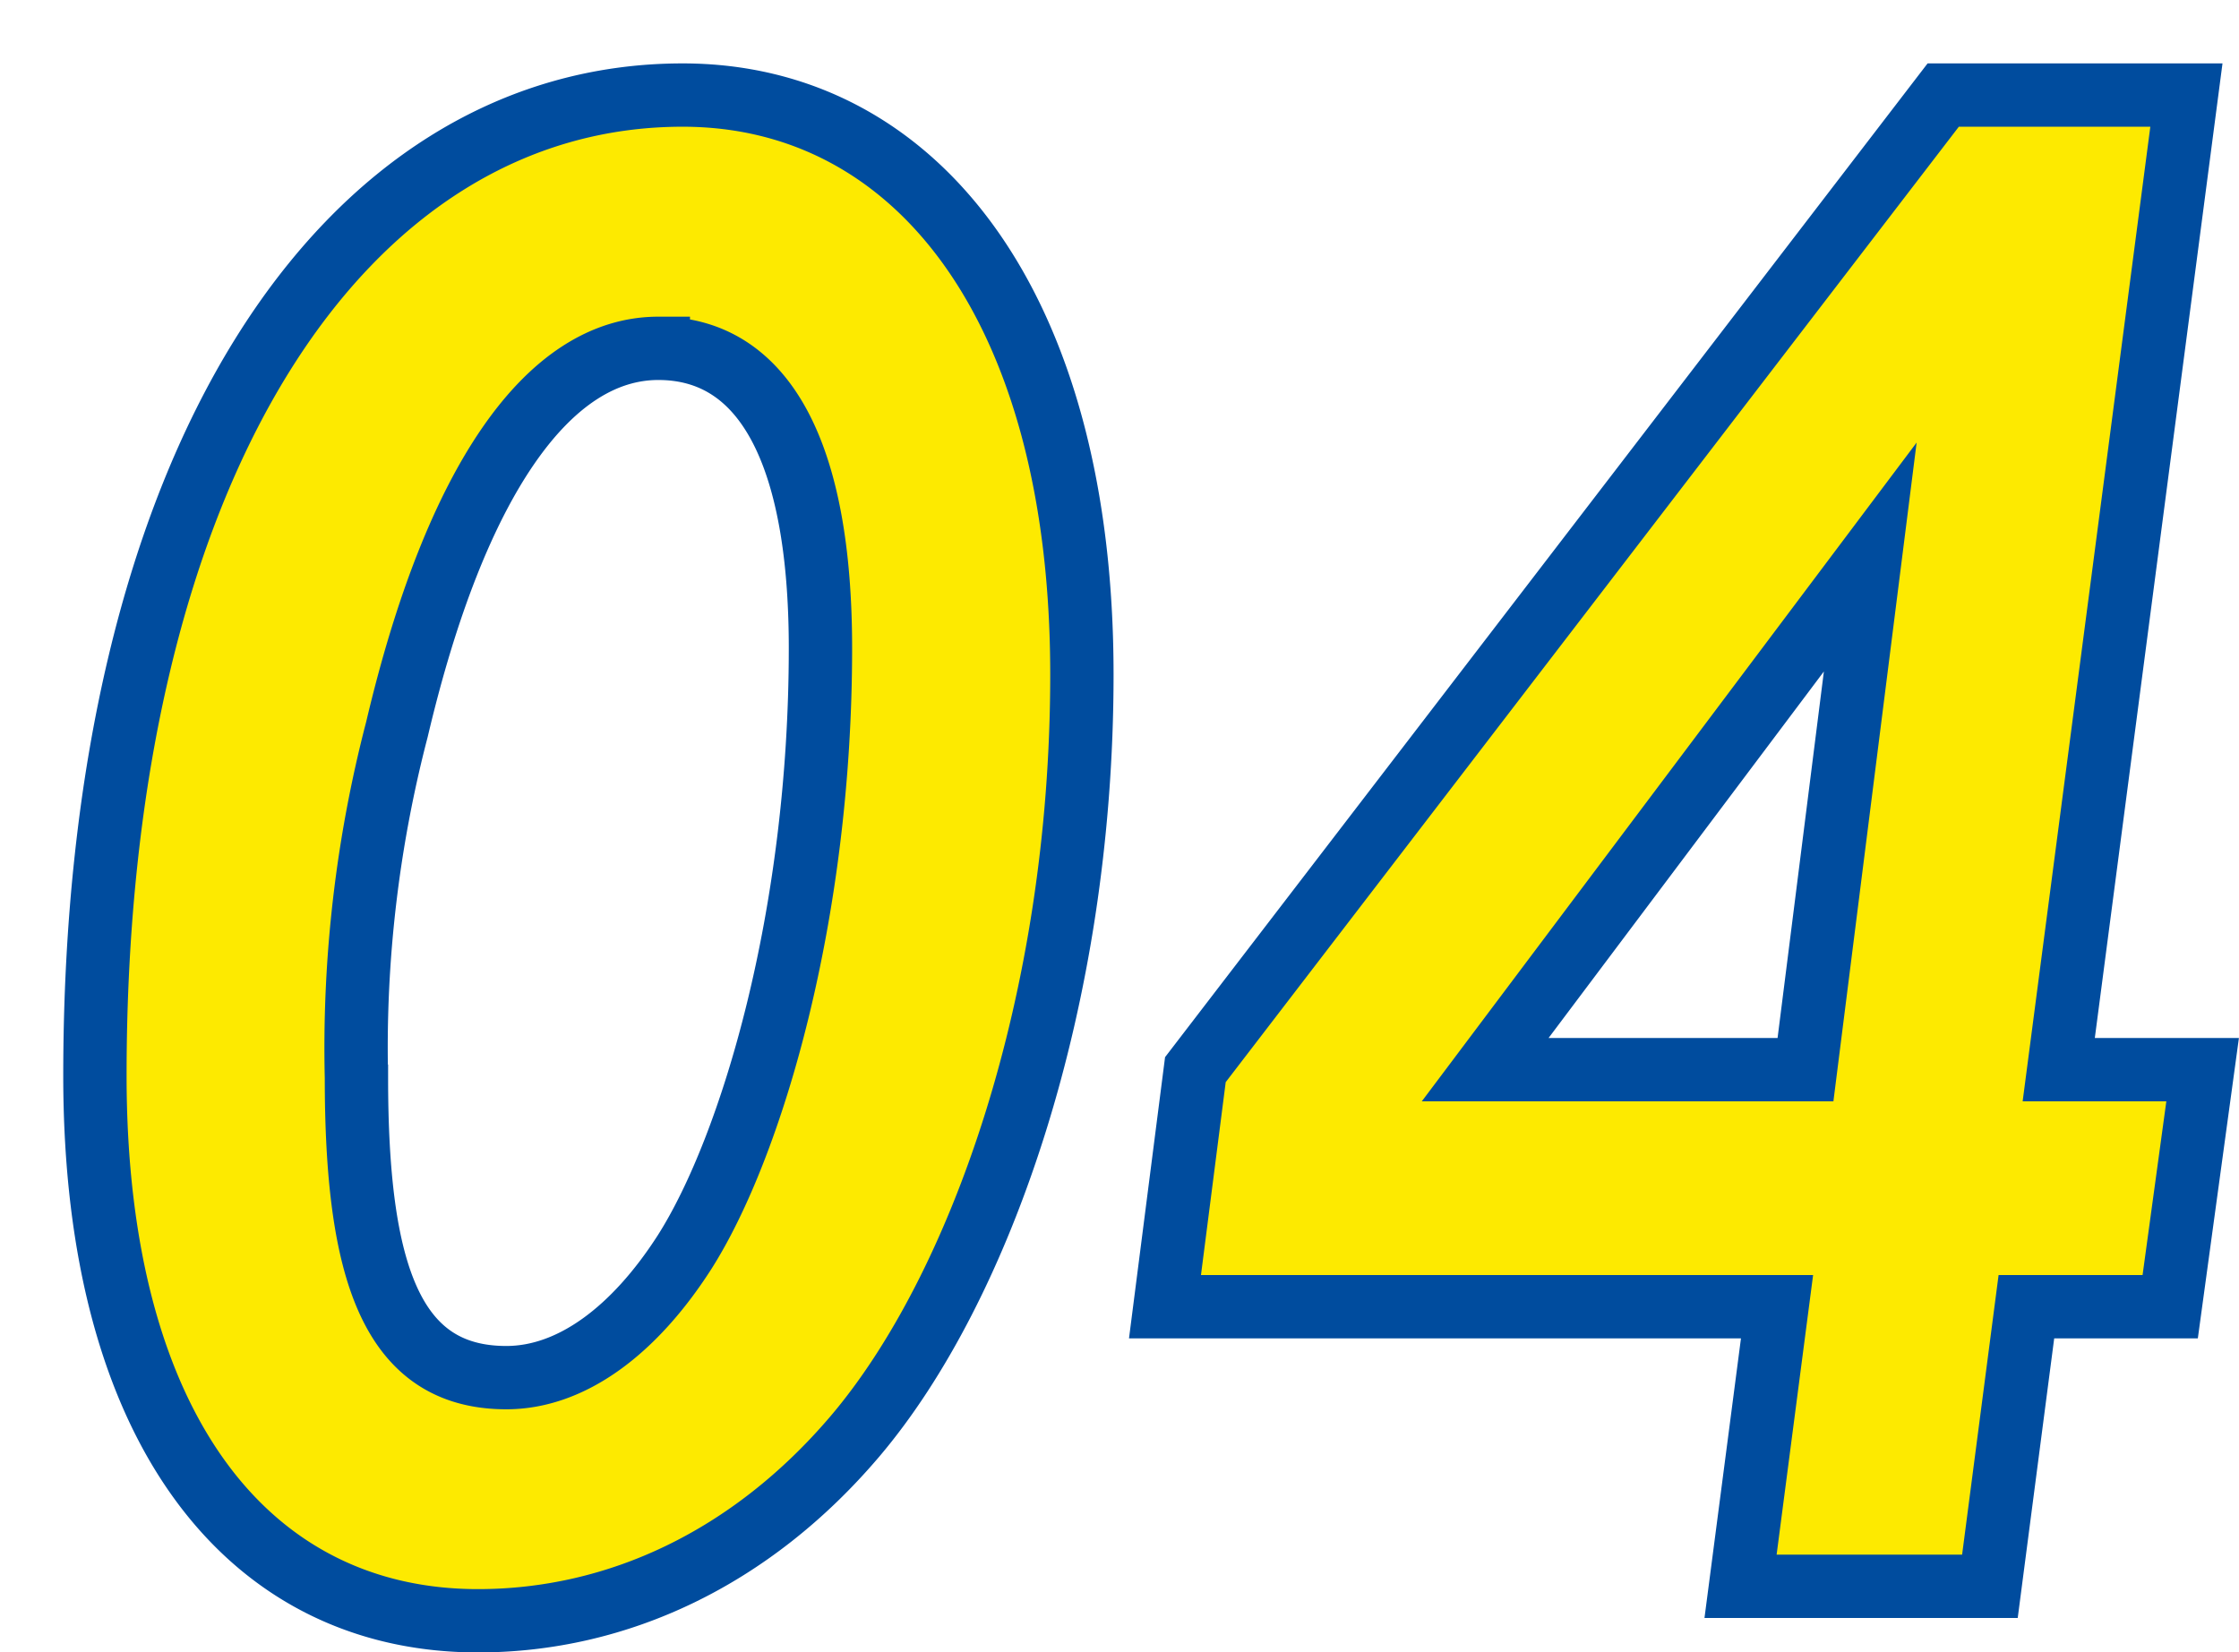 <svg xmlns="http://www.w3.org/2000/svg" xmlns:xlink="http://www.w3.org/1999/xlink" width="106.059" height="78.288" viewBox="0 0 106.059 78.288">
  <defs>
    <filter id="パス_470" x="0" y="0" width="106.059" height="78.288" filterUnits="userSpaceOnUse">
      <feOffset dx="3" dy="3" input="SourceAlpha"/>
      <feGaussianBlur result="blur"/>
      <feFlood flood-color="#004c9e"/>
      <feComposite operator="in" in2="blur"/>
      <feComposite in="SourceGraphic"/>
    </filter>
  </defs>
  <g transform="matrix(1, 0, 0, 1, 0, 0)" filter="url(#パス_470)">
    <path id="パス_470-2" data-name="パス 470" d="M-76.224-70.656c-16.032,0-27.84,17.472-27.84,46.464,0,16.9,7.392,25.824,18.144,25.824,6.624,0,12.96-2.976,17.856-8.736,5.952-7.008,10.752-20.64,10.752-36.1C-57.312-60.672-65.184-70.656-76.224-70.656Zm-1.152,12c4.992,0,7.68,4.9,7.68,14.208,0,12.672-3.264,23.616-6.432,28.608-2.4,3.744-5.376,5.952-8.448,5.952-5.472,0-7.1-5.088-7.1-14.208a59.8,59.8,0,0,1,1.92-16.512C-86.976-52.416-82.56-58.656-77.376-58.656Zm25.44,34.176-1.44,11.232h28.992L-26.112,0H-14.3l1.728-13.248H-5.76L-4.224-24.48H-11.04l6.048-46.176h-11.52Zm28.9,0H-38.208l18.24-24.288Z" transform="translate(105.56 72.16)" fill="#fdea00" stroke="#004c9e" stroke-linecap="round" stroke-width="3"/>
  </g>
</svg>
